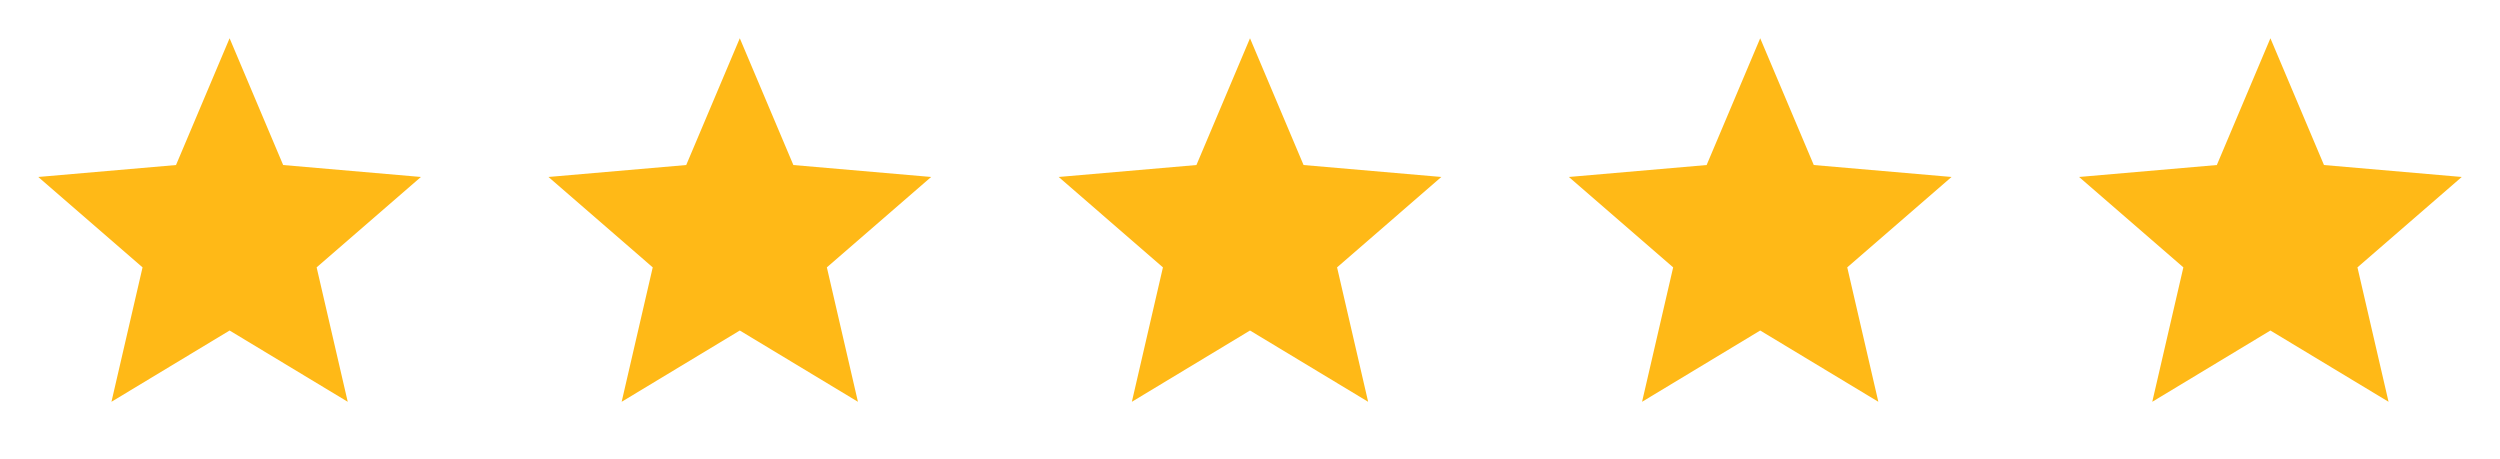 <svg width="98" height="18" viewBox="0 0 98 18" fill="none" xmlns="http://www.w3.org/2000/svg">
<path d="M4.369 15.75L5.588 10.481L1.5 6.937L6.9 6.469L9 1.5L11.1 6.469L16.5 6.937L12.412 10.481L13.631 15.75L9 12.956L4.369 15.75Z" fill="#FFB917"/>
<path d="M24.369 15.75L25.587 10.481L21.5 6.937L26.9 6.469L29 1.5L31.1 6.469L36.5 6.937L32.413 10.481L33.631 15.75L29 12.956L24.369 15.75Z" fill="#FFB917"/>
<path d="M44.369 15.75L45.587 10.481L41.5 6.937L46.9 6.469L49 1.5L51.1 6.469L56.5 6.937L52.413 10.481L53.631 15.75L49 12.956L44.369 15.75Z" fill="#FFB917"/>
<path d="M64.369 15.75L65.588 10.481L61.5 6.937L66.9 6.469L69 1.5L71.1 6.469L76.5 6.937L72.412 10.481L73.631 15.75L69 12.956L64.369 15.75Z" fill="#FFB917"/>
<path d="M84.369 15.75L85.588 10.481L81.5 6.937L86.9 6.469L89 1.5L91.1 6.469L96.5 6.937L92.412 10.481L93.631 15.75L89 12.956L84.369 15.75Z" fill="#FFB917"/>
</svg>
